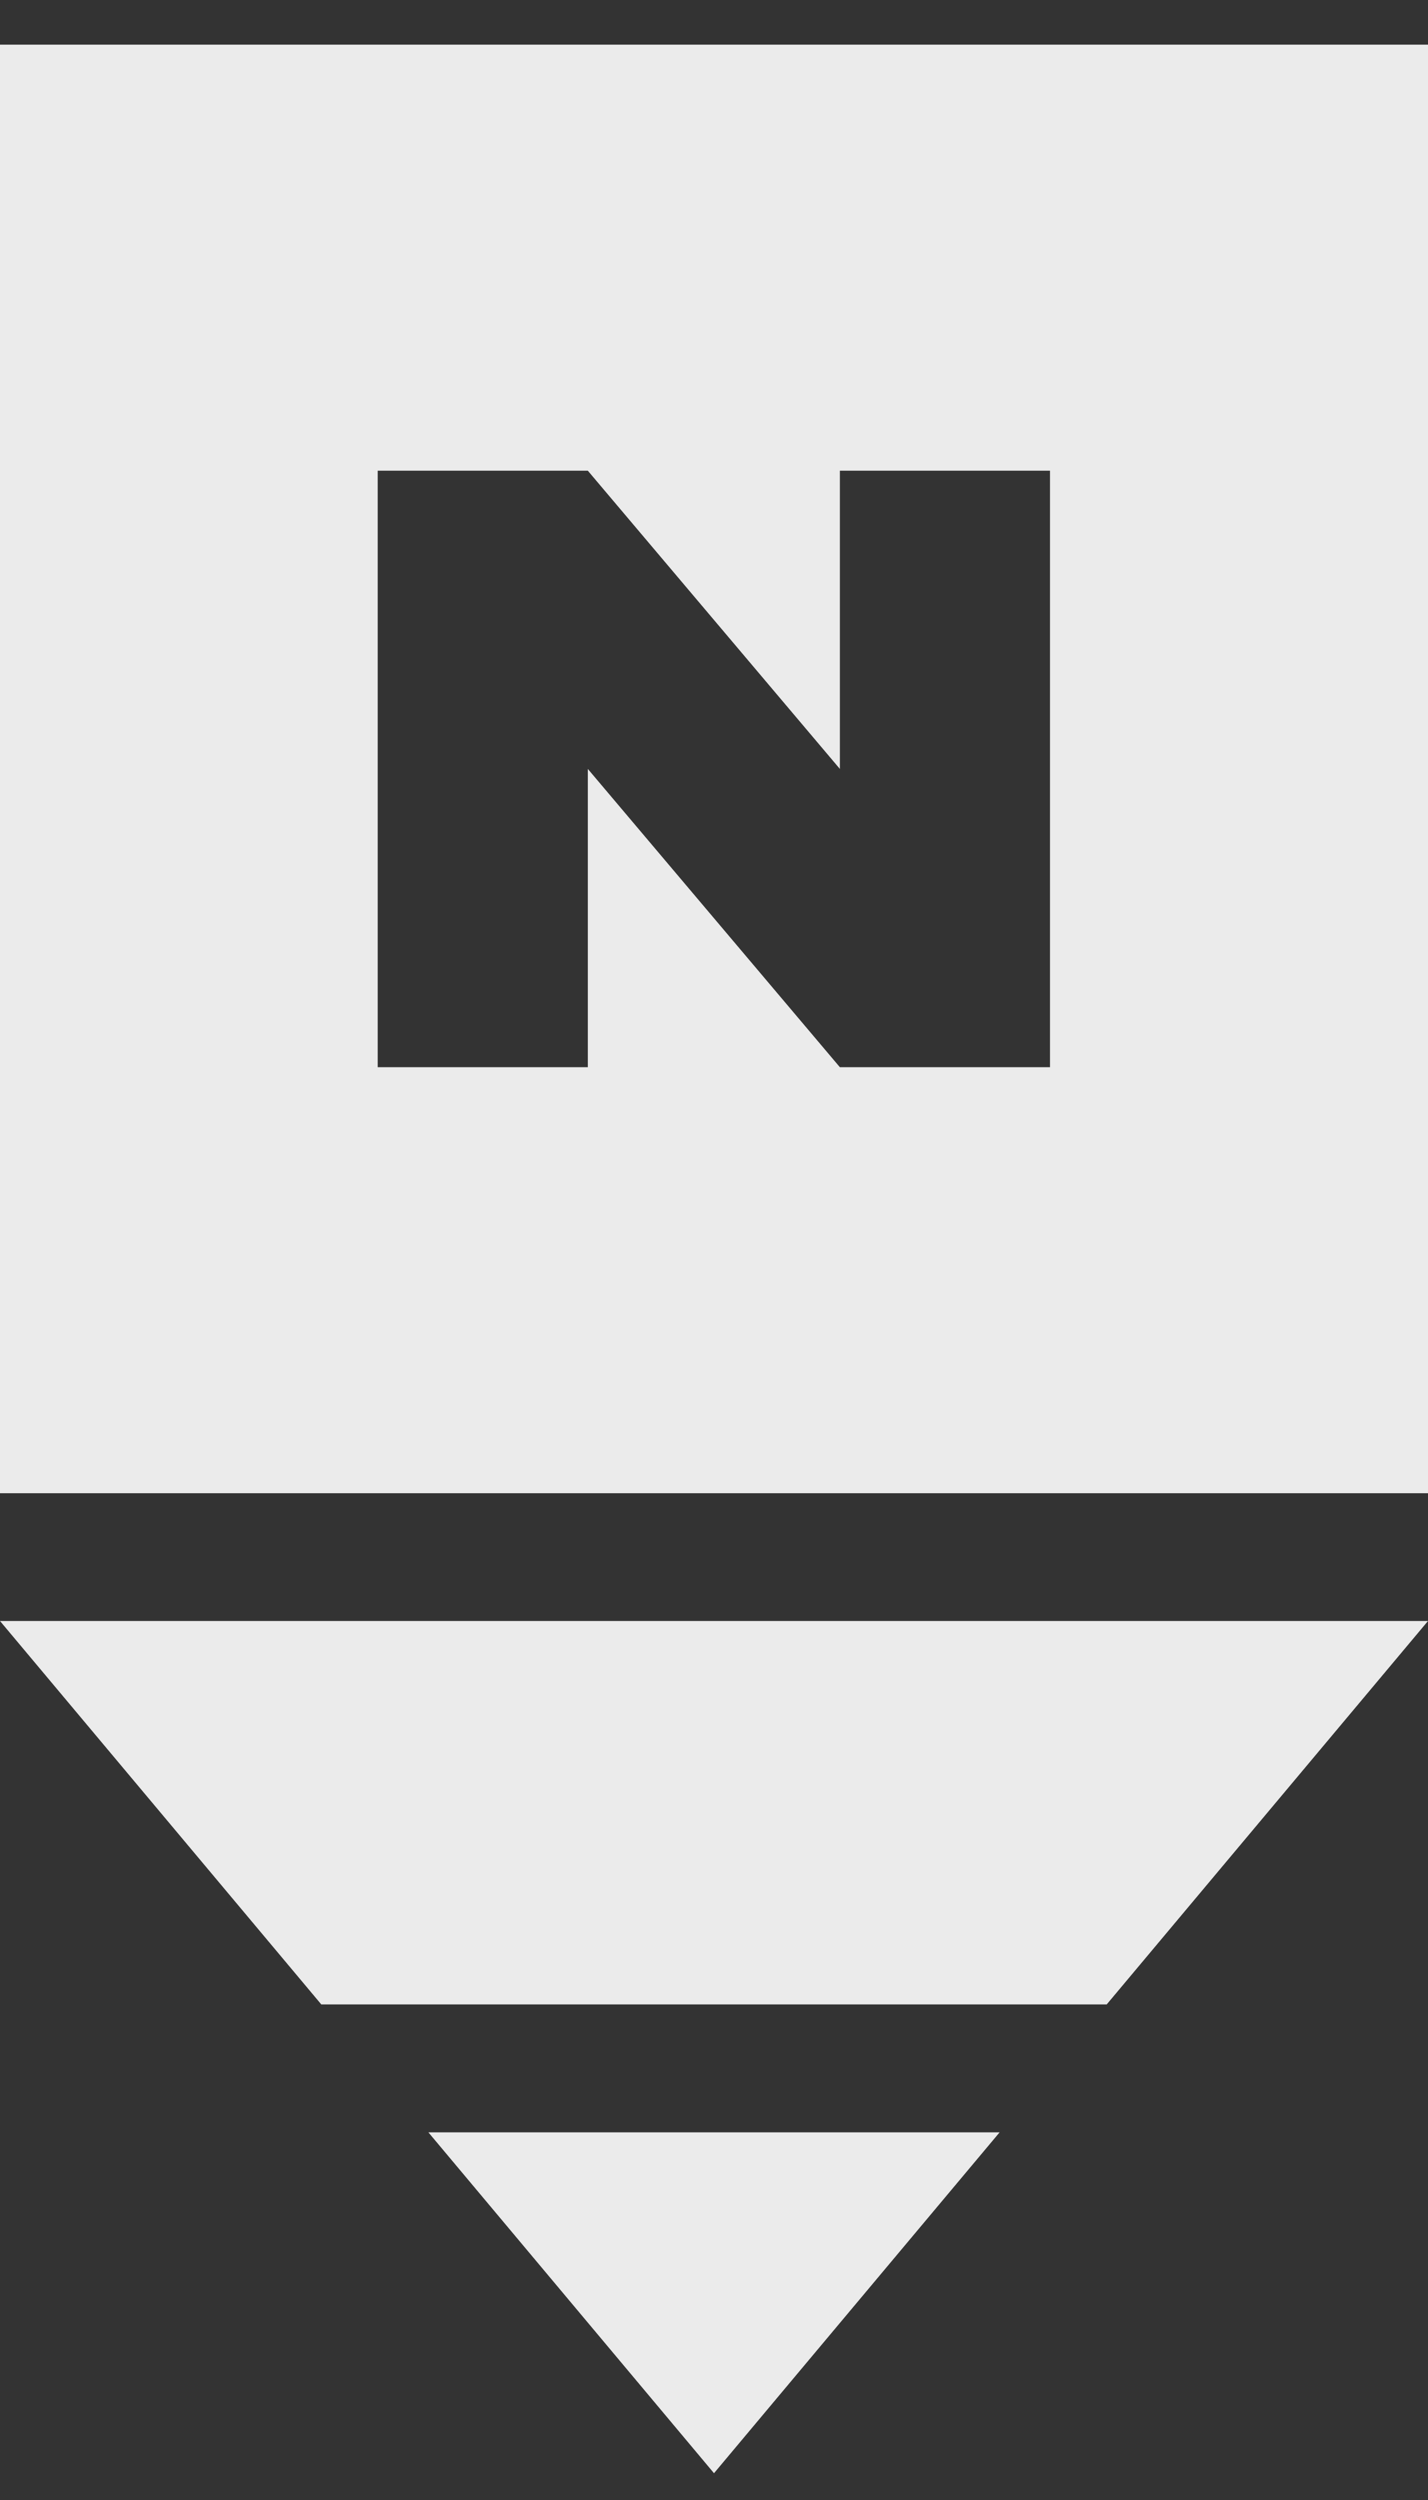 <svg width="20" height="35" viewBox="0 0 20 35" fill="none" xmlns="http://www.w3.org/2000/svg">
<rect x="0" y="0" width="20" height="35" fill="#333333" stroke="none"/>
<path d="M0 0.625V20.905H20V0.625H0ZM14.706 14.941H11.763L8.233 10.765V14.941H5.29V6.59H8.233L11.763 10.765V6.59H14.706V14.941Z" fill="white" fill-opacity="0.9"/>
<path d="M15.5 28.062L20 22.694H0L4.5 28.062H15.5Z" fill="white" fill-opacity="0.9"/>
<path d="M6 29.853L10 34.625L14 29.853H6Z" fill="white" fill-opacity="0.9"/>
</svg>
